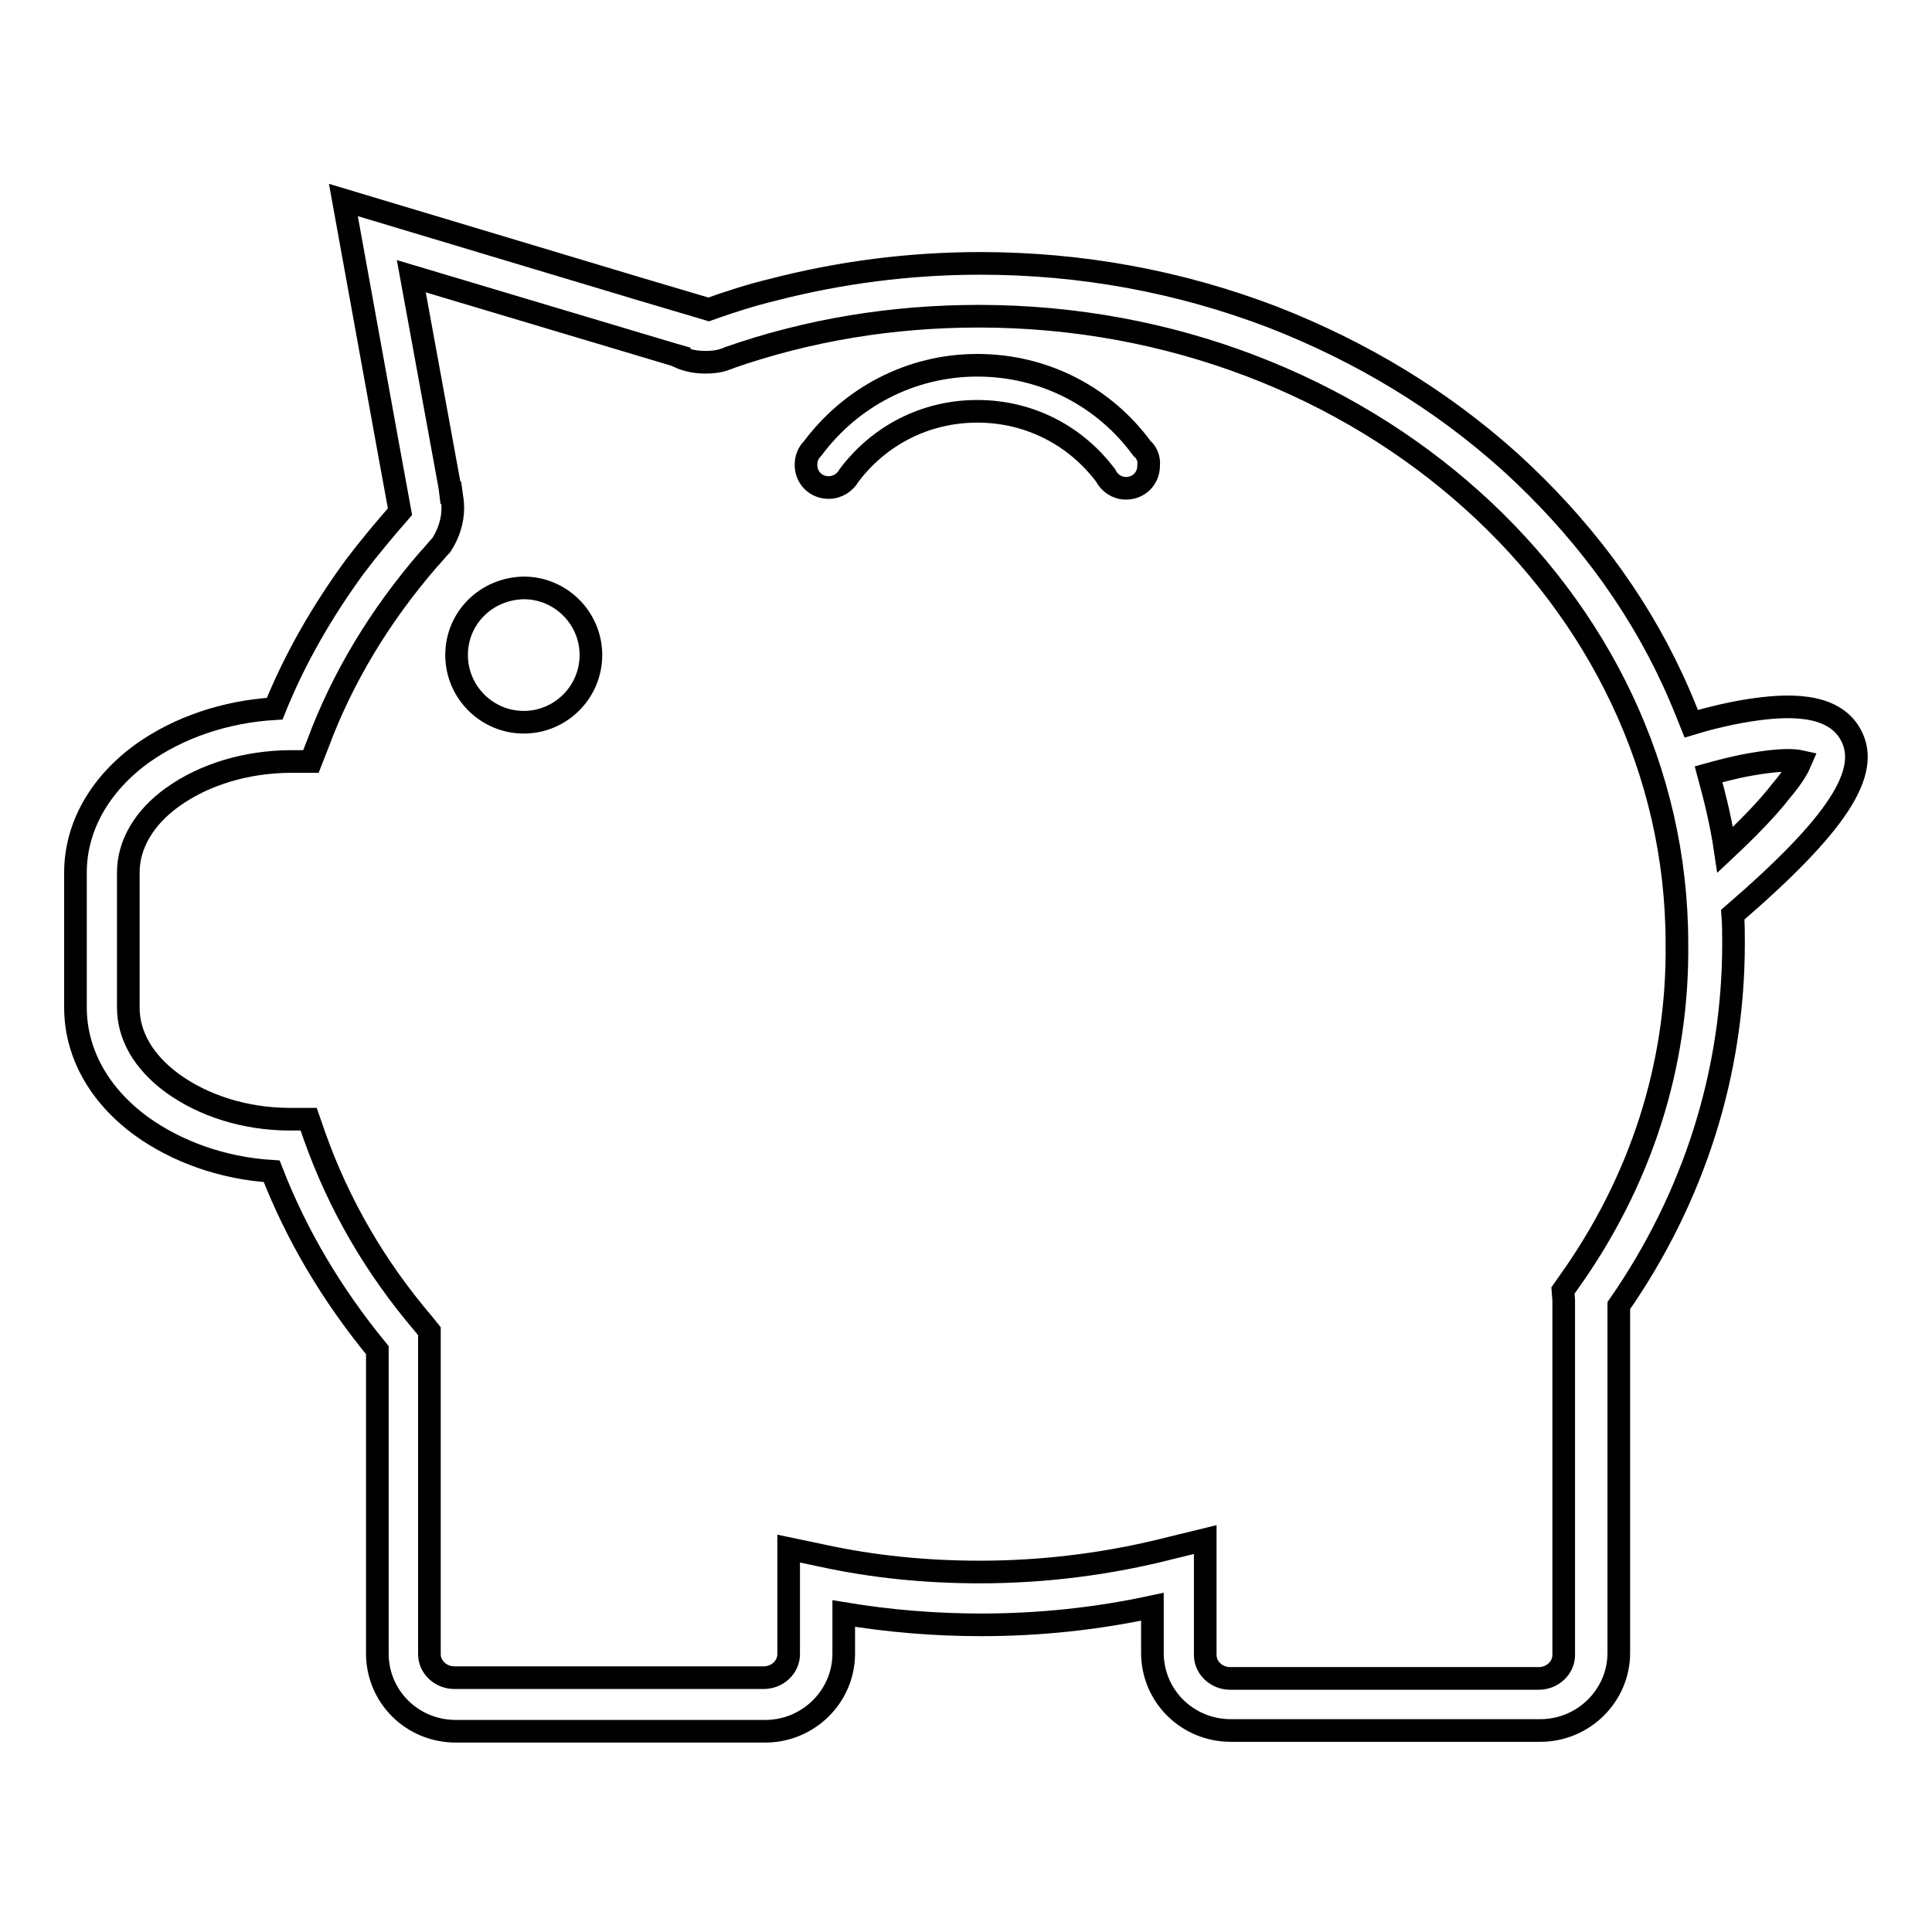 <?xml version="1.0" encoding="utf-8"?>
<!-- Svg Vector Icons : http://www.onlinewebfonts.com/icon -->
<!DOCTYPE svg PUBLIC "-//W3C//DTD SVG 1.1//EN" "http://www.w3.org/Graphics/SVG/1.1/DTD/svg11.dtd">
<svg version="1.1" xmlns="http://www.w3.org/2000/svg" xmlns:xlink="http://www.w3.org/1999/xlink" x="0px" y="0px" viewBox="0 0 256 256" enable-background="new 0 0 256 256" xml:space="preserve">
<g><g><path stroke-width="3" fill-opacity="0" stroke="#000000"  d="M60.5,86.8c0,4.9,4,8.9,8.9,8.9c4.9,0,8.9-4,8.9-8.9s-4-8.9-8.9-8.9C64.4,78,60.5,81.9,60.5,86.8L60.5,86.8z"/><path stroke-width="3" fill-opacity="0" stroke="#000000"  d="M151.3,59.4L151.3,59.4c-4.9-6.7-12.8-11-21.8-11c-8.9,0-16.8,4.3-21.8,11l0,0c-0.6,0.6-0.9,1.3-0.9,2.2c0,1.7,1.3,3,3,3c1.2,0,2.2-0.7,2.7-1.6c3.9-5.2,10-8.5,17-8.5c7,0,13.1,3.3,17,8.5c0.5,1,1.5,1.7,2.7,1.7c1.7,0,3-1.3,3-3C152.3,60.7,151.9,59.9,151.3,59.4z"/><path stroke-width="3" fill-opacity="0" stroke="#000000"  d="M245.2,97.3c-2.4-4.3-8.7-3.9-13.3-3.2c-3.3,0.5-6.5,1.4-7.8,1.8c-0.8-2-1.6-4-2.5-5.9c-5-10.8-12.3-20.4-21.4-28.7c-9.2-8.3-19.8-14.7-31.6-19.3c-12.3-4.7-25.3-7.1-38.7-7.1c-9.4,0-18.6,1.2-27.5,3.5c-2.9,0.7-5.7,1.6-8.5,2.6l-9.1-2.7L45.5,26.5l5.8,32l1.7,9.3c-2.1,2.4-4.1,4.8-6,7.3c-4.3,5.9-7.9,12.1-10.6,18.8c-6.6,0.4-12.7,2.5-17.5,5.9c-5.7,4.1-8.9,9.8-8.9,15.8l0,17.9c0,6,3.1,11.6,8.7,15.7c4.7,3.4,10.8,5.6,17.3,6c3.3,8.5,8,16.4,14,23.7v40.2c0,5.7,4.6,10.3,10.4,10.3h41c5.7,0,10.4-4.6,10.4-10.3v-5.3c6,1,12.1,1.5,18.2,1.5c7.7,0,15.3-0.8,22.7-2.4v6.1c0,5.7,4.6,10.3,10.4,10.3h41c5.7,0,10.4-4.6,10.4-10.3v-46c10-14.4,15.2-30.9,15.2-48c0-1.3,0-2.5-0.1-3.8C243.4,109.3,248,102.3,245.2,97.3z M207.8,170l-0.7,1l0.1,1.3c0,0,0,0.1,0,0.2v46.8c0,1.7-1.5,3.1-3.3,3.1H163c-1.8,0-3.3-1.4-3.3-3.1V204l-4.5,1.1c-8.2,2.1-16.7,3.2-25.4,3.2c-7.1,0-14.2-0.7-21-2.2l-4.3-0.9v14c0,1.7-1.5,3.1-3.3,3.1h-41c-1.8,0-3.3-1.4-3.3-3.1v-42.8l-0.8-1c-6.4-7.5-11.2-15.8-14.4-24.8l-0.8-2.3l-2.5,0c-5.9,0-11.5-1.8-15.6-4.8c-3.8-2.8-5.8-6.3-5.8-10l0-17.9c0-3.7,2.1-7.3,5.9-10c4.2-3,9.8-4.7,15.8-4.7h2.5l0.9-2.3c3.3-8.9,8.3-17.1,14.7-24.5c0.6-0.6,1.1-1.3,1.7-1.9c0.9-1.4,1.5-3.1,1.5-4.9c0-0.7-0.1-1.3-0.2-2h-0.1l-0.1-0.8l-5.1-27.9l34.8,10.4l0.7,0.2l0,0.1c1.1,0.5,2.3,0.7,3.5,0.7c0.9,0,1.8-0.1,2.6-0.4c0.2-0.1,0.4-0.1,0.5-0.2c10.6-3.7,21.7-5.5,33.1-5.5c51,0,92.5,37.3,92.5,83.1C222.4,141.1,217.4,156.6,207.8,170z M228.6,112.6c-0.5-3.4-1.3-6.7-2.2-10c1.1-0.3,3.2-0.9,5.5-1.3c3.9-0.7,5.8-0.6,6.7-0.4c-0.3,0.7-0.9,1.9-2.6,3.9C234.3,107,231.8,109.6,228.6,112.6z"/></g></g>
</svg>
